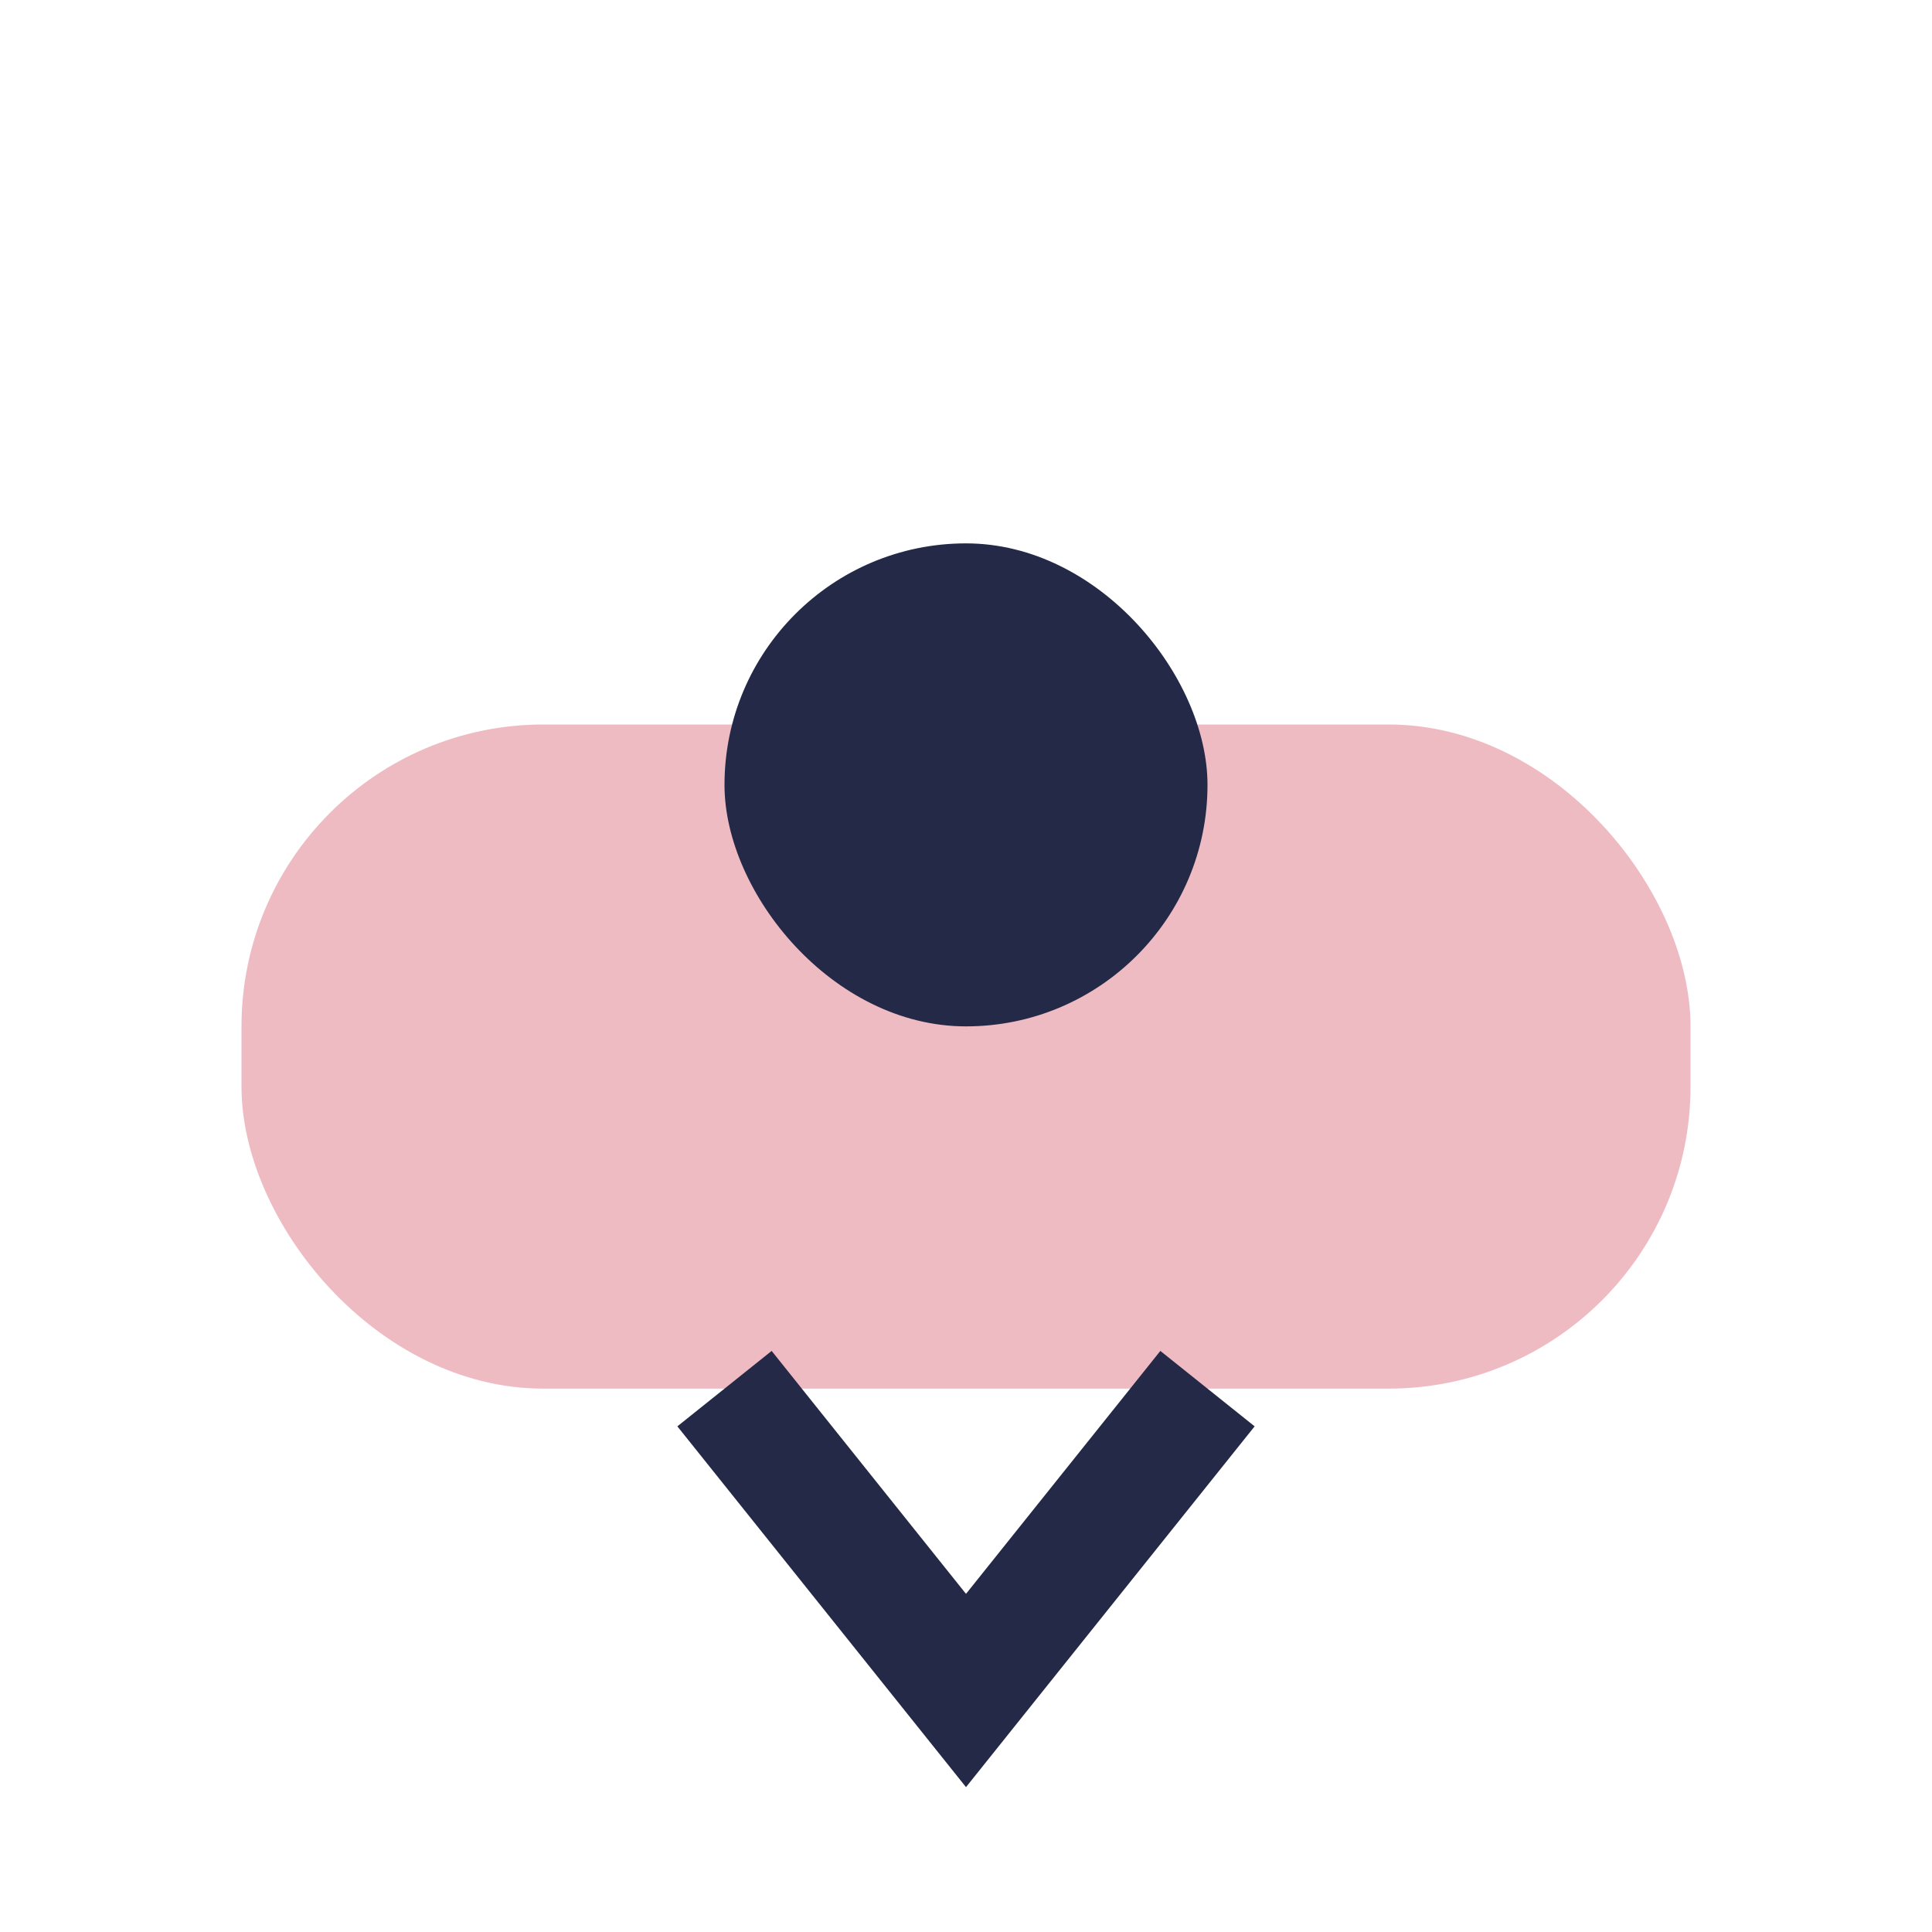 <?xml version="1.0" encoding="UTF-8"?>
<svg xmlns="http://www.w3.org/2000/svg" width="32" height="32" viewBox="0 0 32 32"><rect x="4" y="12" width="24" height="11" rx="5" fill="#eebbc3"/><rect x="12" y="9" width="8" height="8" rx="4" fill="#232946"/><path d="M12 23 L16 28 L20 23" fill="none" stroke="#232946" stroke-width="2"/></svg>